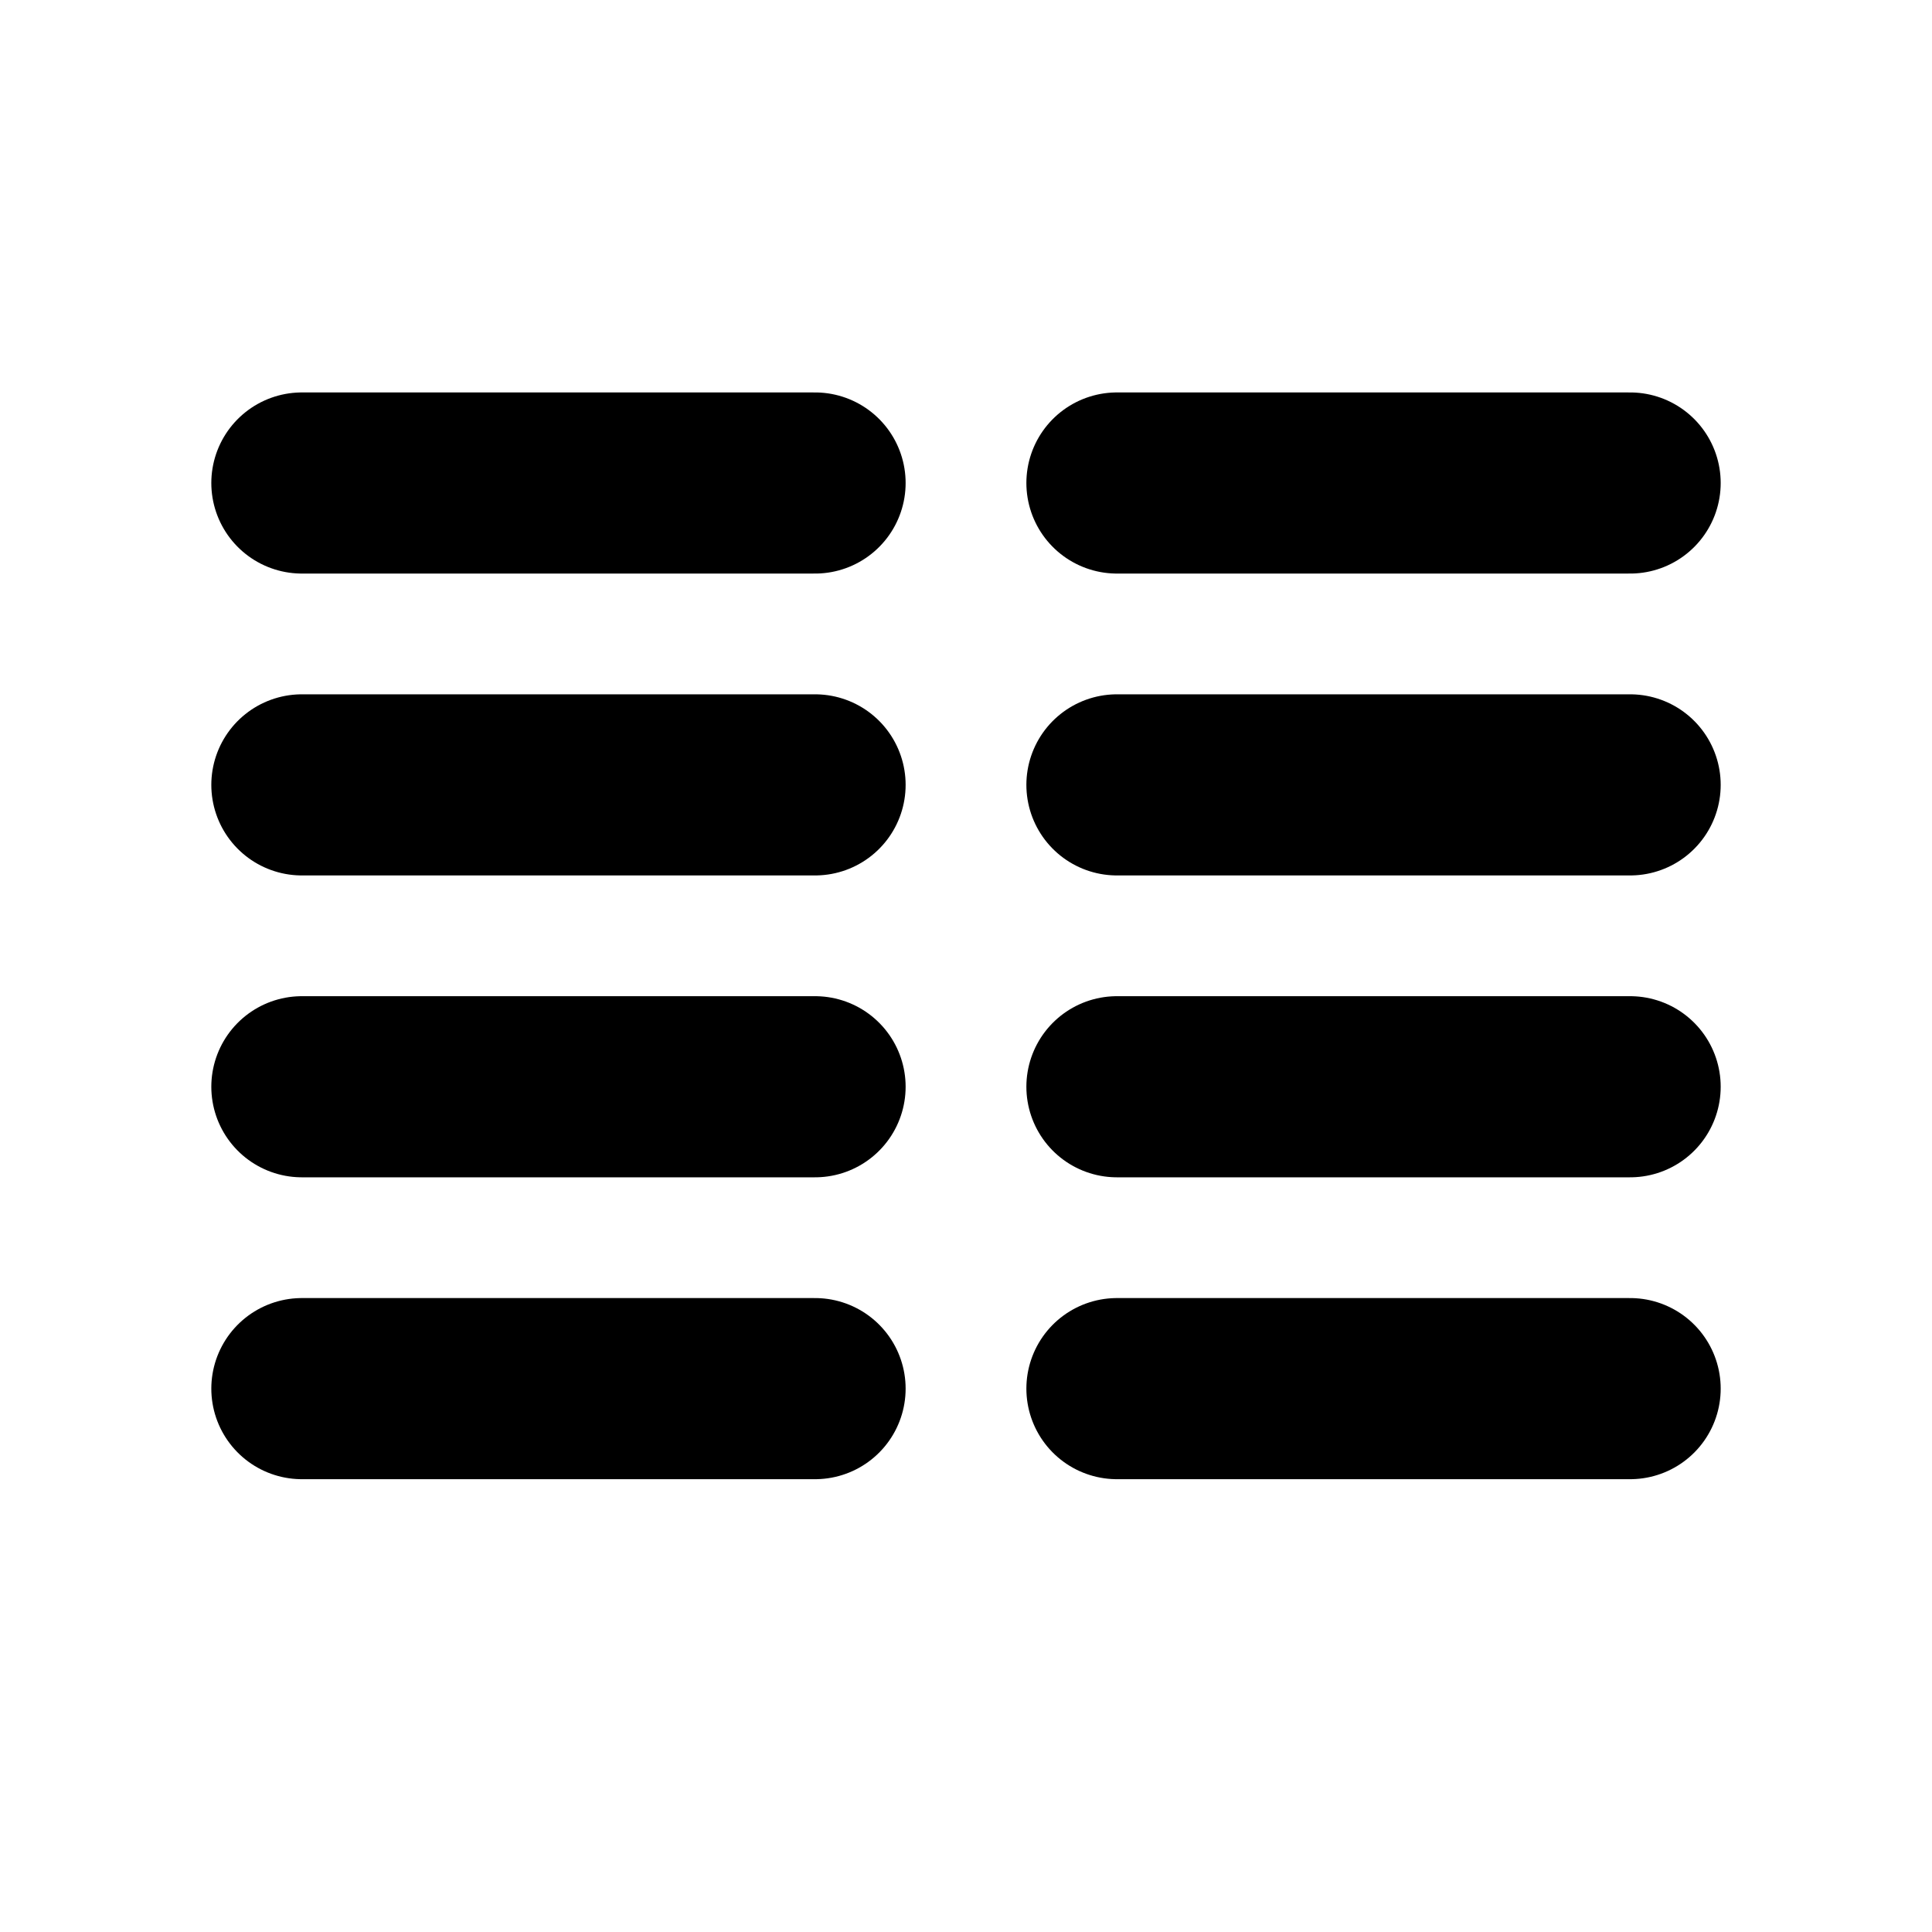 <svg xmlns="http://www.w3.org/2000/svg" viewBox="0 0 256 256"><rect width="256" height="256" fill="none"/><line x1="40" y1="64" x2="108" y2="64" fill="none" stroke="currentColor" stroke-linecap="round" stroke-linejoin="round" stroke-width="24"/><line x1="40" y1="104" x2="108" y2="104" fill="none" stroke="currentColor" stroke-linecap="round" stroke-linejoin="round" stroke-width="24"/><line x1="40" y1="144" x2="108" y2="144" fill="none" stroke="currentColor" stroke-linecap="round" stroke-linejoin="round" stroke-width="24"/><line x1="40" y1="184" x2="108" y2="184" fill="none" stroke="currentColor" stroke-linecap="round" stroke-linejoin="round" stroke-width="24"/><line x1="148" y1="64" x2="216" y2="64" fill="none" stroke="currentColor" stroke-linecap="round" stroke-linejoin="round" stroke-width="24"/><line x1="148" y1="104" x2="216" y2="104" fill="none" stroke="currentColor" stroke-linecap="round" stroke-linejoin="round" stroke-width="24"/><line x1="148" y1="144" x2="216" y2="144" fill="none" stroke="currentColor" stroke-linecap="round" stroke-linejoin="round" stroke-width="24"/><line x1="148" y1="184" x2="216" y2="184" fill="none" stroke="currentColor" stroke-linecap="round" stroke-linejoin="round" stroke-width="24"/></svg>